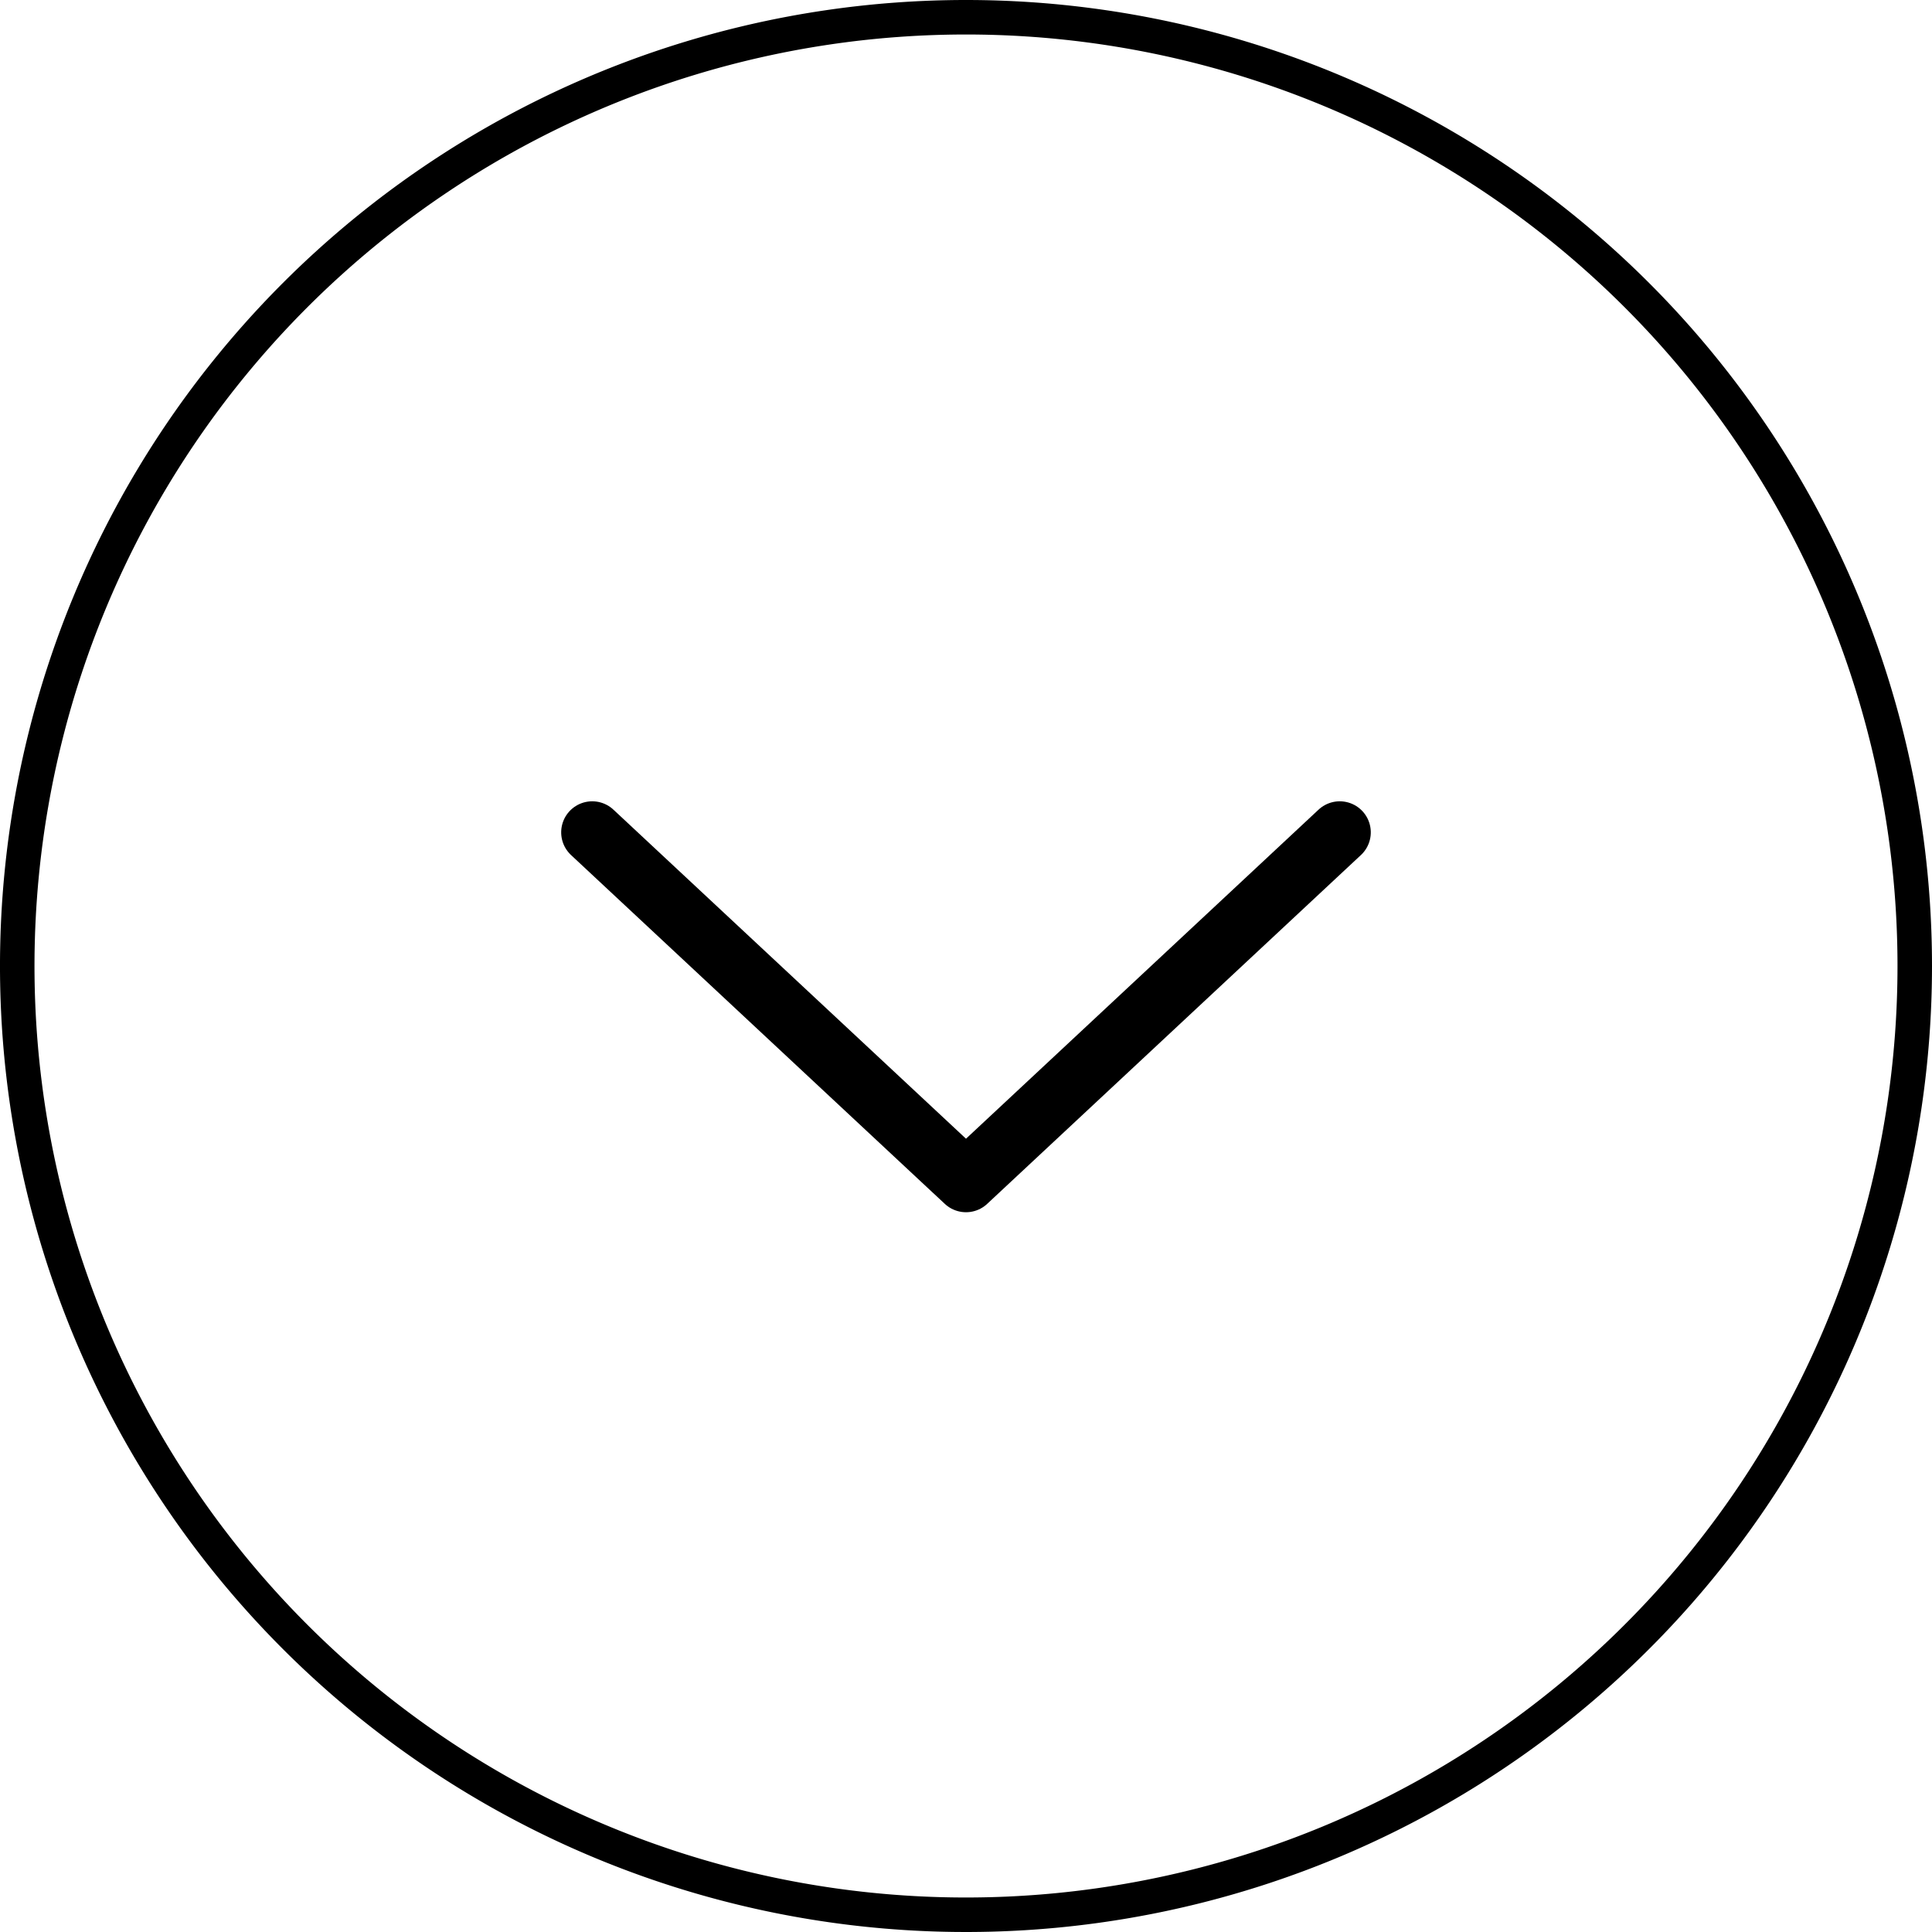 <?xml version="1.0" encoding="utf-8"?><svg xmlns="http://www.w3.org/2000/svg" width="56" height="56" viewBox="0 0 56 56">
  <g id="Arrow_circle_white" data-name="Arrow circle white" transform="translate(528.5 -504.5) rotate(90)">
    <path id="Pfad_1169" data-name="Pfad 1169" d="M27.5,0A27.5,27.5,0,1,1,0,27.5,27.5,27.5,0,0,1,27.5,0" transform="translate(505 473)" fill="none" stroke="#000" stroke-width="1"/>
    <path id="Pfad_1170" data-name="Pfad 1170" d="M20,36.667,30.111,25.833,20,15" transform="translate(508.626 474.667)" fill="none" stroke="#000" stroke-linecap="round" stroke-linejoin="round" stroke-width="1.8"/>
  </g>
</svg>
